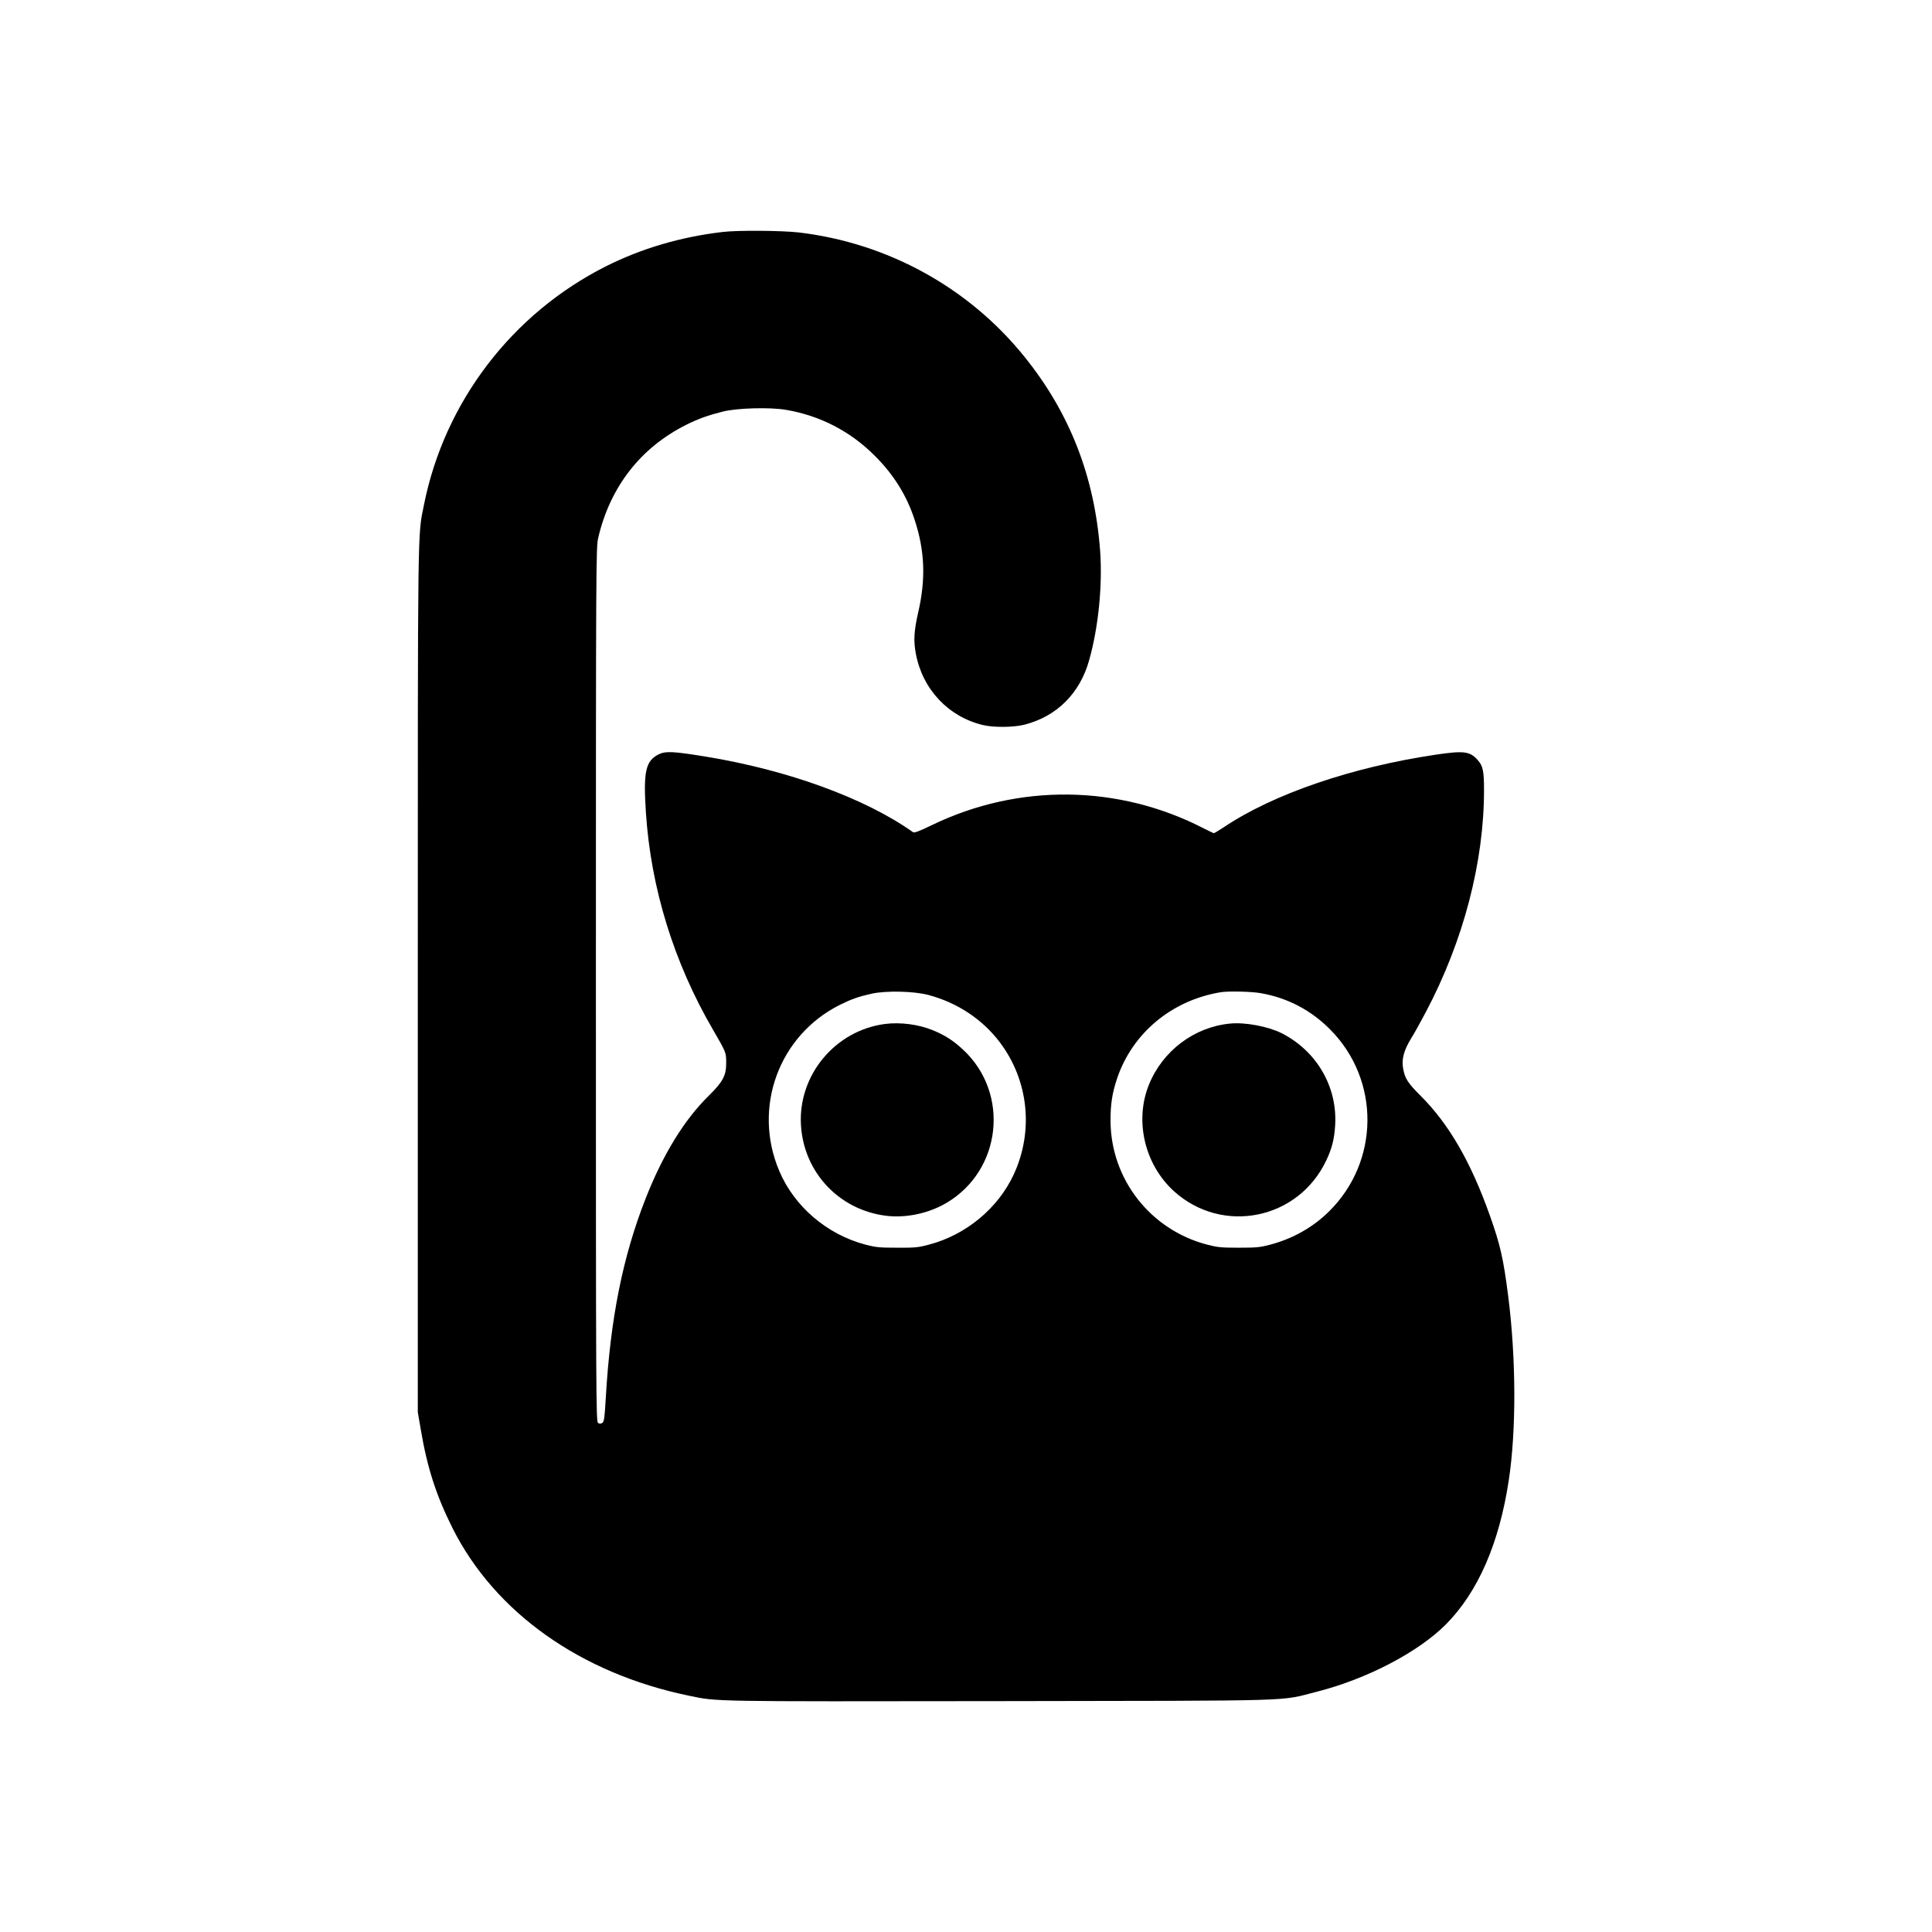 <?xml version="1.0" standalone="no"?>
<!DOCTYPE svg PUBLIC "-//W3C//DTD SVG 20010904//EN"
 "http://www.w3.org/TR/2001/REC-SVG-20010904/DTD/svg10.dtd">
<svg version="1.0" xmlns="http://www.w3.org/2000/svg"
 width="1600pt" height="1600pt" viewBox="0 0 1600 1600"
 preserveAspectRatio="xMidYMid meet">

<g transform="translate(0,1600) scale(0.1,-0.1)"
fill="#000000" stroke="none">
<path d="M5985 14079 c-348 -41 -671 -136 -966 -284 -779 -392 -1338 -1124
-1508 -1976 -53 -264 -51 -77 -51 -3934 l0 -3580 25 -145 c53 -316 128 -546
262 -814 351 -700 1062 -1204 1958 -1389 239 -50 164 -48 2565 -45 2540 4
2316 -3 2636 78 413 105 839 327 1069 558 265 268 441 670 520 1193 63 413 61
1011 -5 1527 -40 312 -66 424 -150 661 -158 447 -341 763 -575 996 -107 107
-130 143 -145 227 -14 76 6 150 68 251 28 45 82 143 121 217 311 589 481 1240
481 1837 0 157 -9 200 -51 247 -64 74 -115 81 -349 46 -694 -103 -1345 -325
-1757 -602 -40 -26 -76 -48 -80 -48 -4 0 -41 18 -83 39 -704 364 -1533 375
-2250 29 -112 -54 -148 -68 -160 -59 -396 281 -1036 514 -1715 625 -269 44
-333 47 -390 19 -109 -55 -128 -143 -106 -481 41 -626 231 -1243 557 -1802
107 -185 108 -186 108 -270 1 -106 -27 -159 -145 -275 -202 -198 -379 -486
-522 -850 -190 -484 -292 -994 -330 -1649 -10 -171 -14 -200 -29 -210 -13 -8
-23 -8 -35 0 -17 11 -18 194 -18 3630 0 3502 1 3622 19 3699 99 425 353 750
733 939 99 49 178 77 297 107 118 30 388 38 525 15 282 -48 533 -177 736 -381
156 -155 265 -330 330 -531 84 -255 93 -491 29 -766 -35 -155 -40 -234 -19
-343 55 -294 270 -522 557 -590 89 -21 256 -19 344 4 267 69 458 260 534 534
77 273 111 619 91 902 -45 614 -249 1141 -624 1607 -461 575 -1135 946 -1872
1033 -140 16 -507 19 -630 4z m1704 -6319 c240 -64 447 -201 592 -393 237
-315 281 -732 115 -1092 -130 -281 -395 -501 -701 -582 -89 -24 -118 -27 -265
-26 -146 0 -176 3 -265 26 -318 85 -588 316 -712 611 -222 524 -3 1121 502
1374 97 48 153 68 265 93 119 26 349 21 469 -11z m2752 15 c224 -39 419 -142
579 -305 411 -418 405 -1088 -12 -1501 -133 -132 -299 -226 -486 -276 -86 -23
-116 -26 -262 -26 -146 0 -176 3 -265 26 -468 123 -795 541 -798 1022 -1 139
14 234 54 353 127 377 453 648 859 715 61 10 255 6 331 -8z"/>
<path d="M7330 7520 c-412 -53 -720 -422 -697 -835 22 -394 317 -707 709 -754
166 -19 351 21 498 108 456 271 524 907 136 1268 -83 77 -154 122 -253 162
-119 48 -267 67 -393 51z"/>
<path d="M10185 7523 c-296 -29 -557 -226 -670 -506 -121 -298 -36 -661 207
-882 401 -363 1031 -236 1262 256 46 97 66 174 73 286 21 321 -152 619 -444
767 -113 56 -302 92 -428 79z"/>
</g>
</svg>
